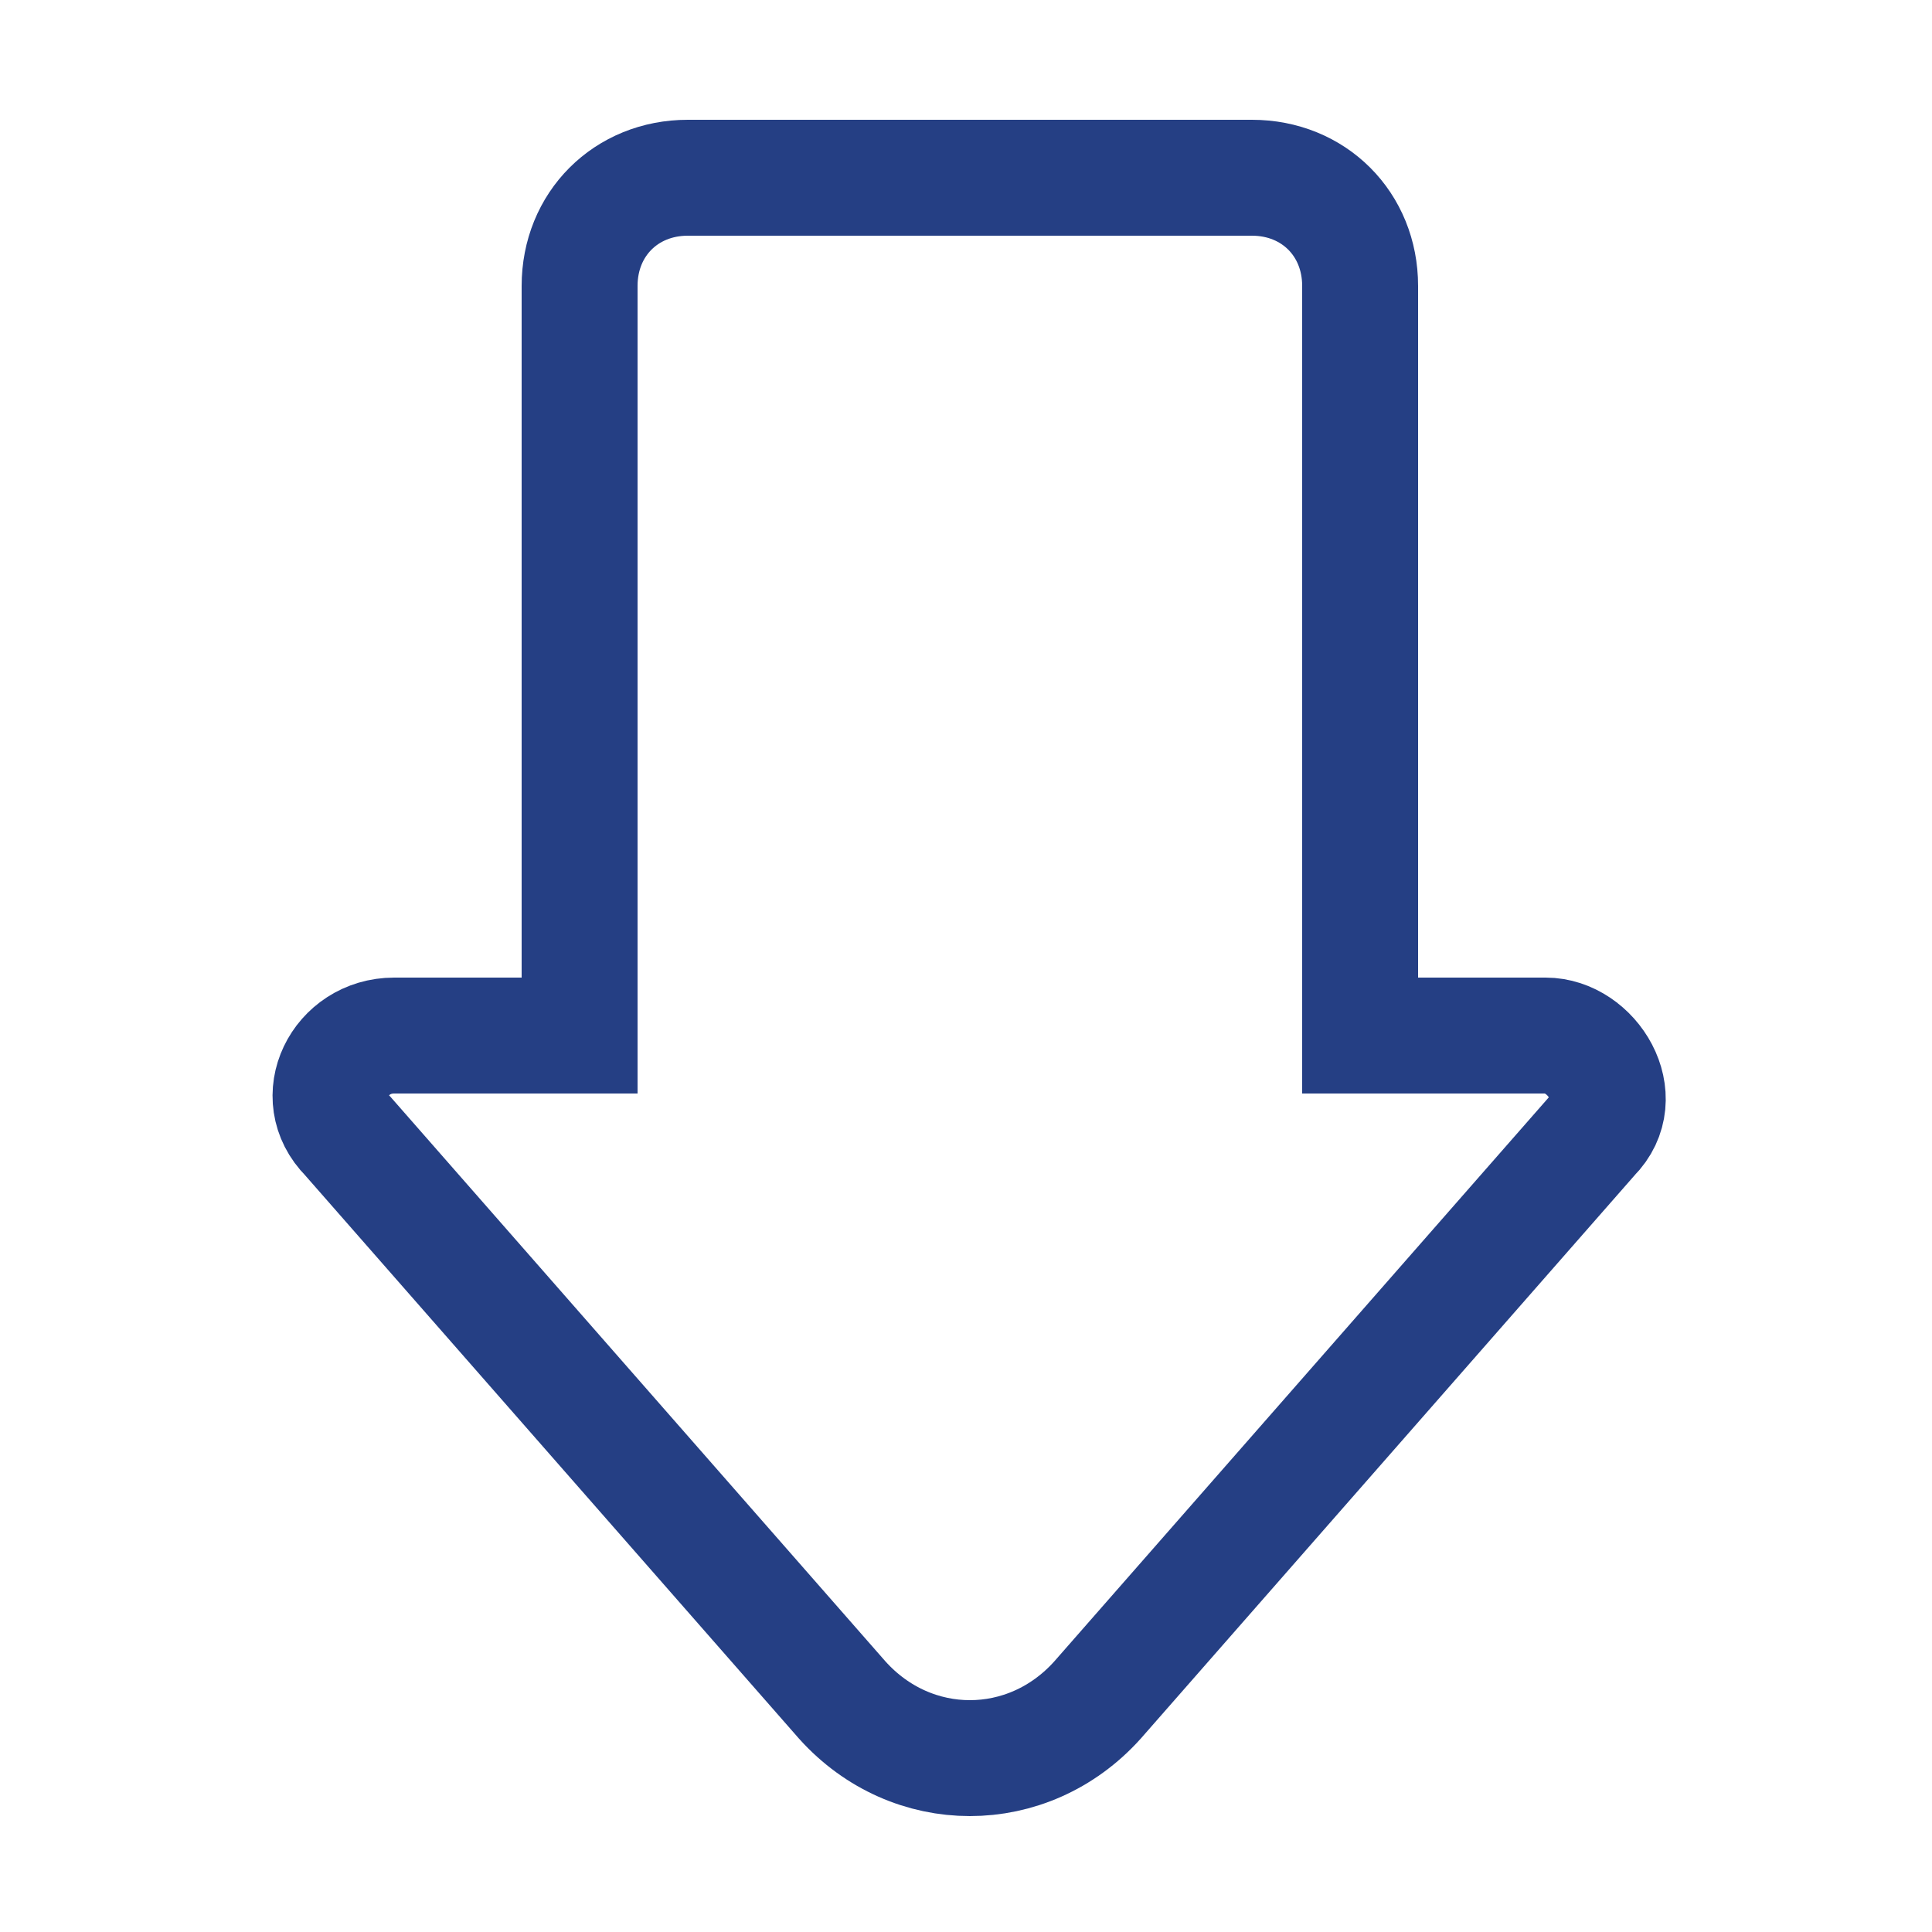<svg viewBox="0 0 25 25" version="1.1" xmlns="http://www.w3.org/2000/svg" id="Layer_1">
  
  <defs>
    <style>
      .st0 {
        fill: none;
        stroke: #253f84;
        stroke-miterlimit: 10;
        stroke-width: 1.5px;
      }
    </style>
  </defs>
  <path d="M17.6,13.3V3.7c0-.8-.6-1.4-1.4-1.4h-7.3c-.8,0-1.4.6-1.4,1.4v9.7h-2.4c-.7,0-1.1.8-.6,1.3l6.4,7.3c.9,1,2.4,1,3.3,0l6.4-7.3c.5-.5,0-1.3-.6-1.3h-2.4Z" class="st0"></path>
</svg>